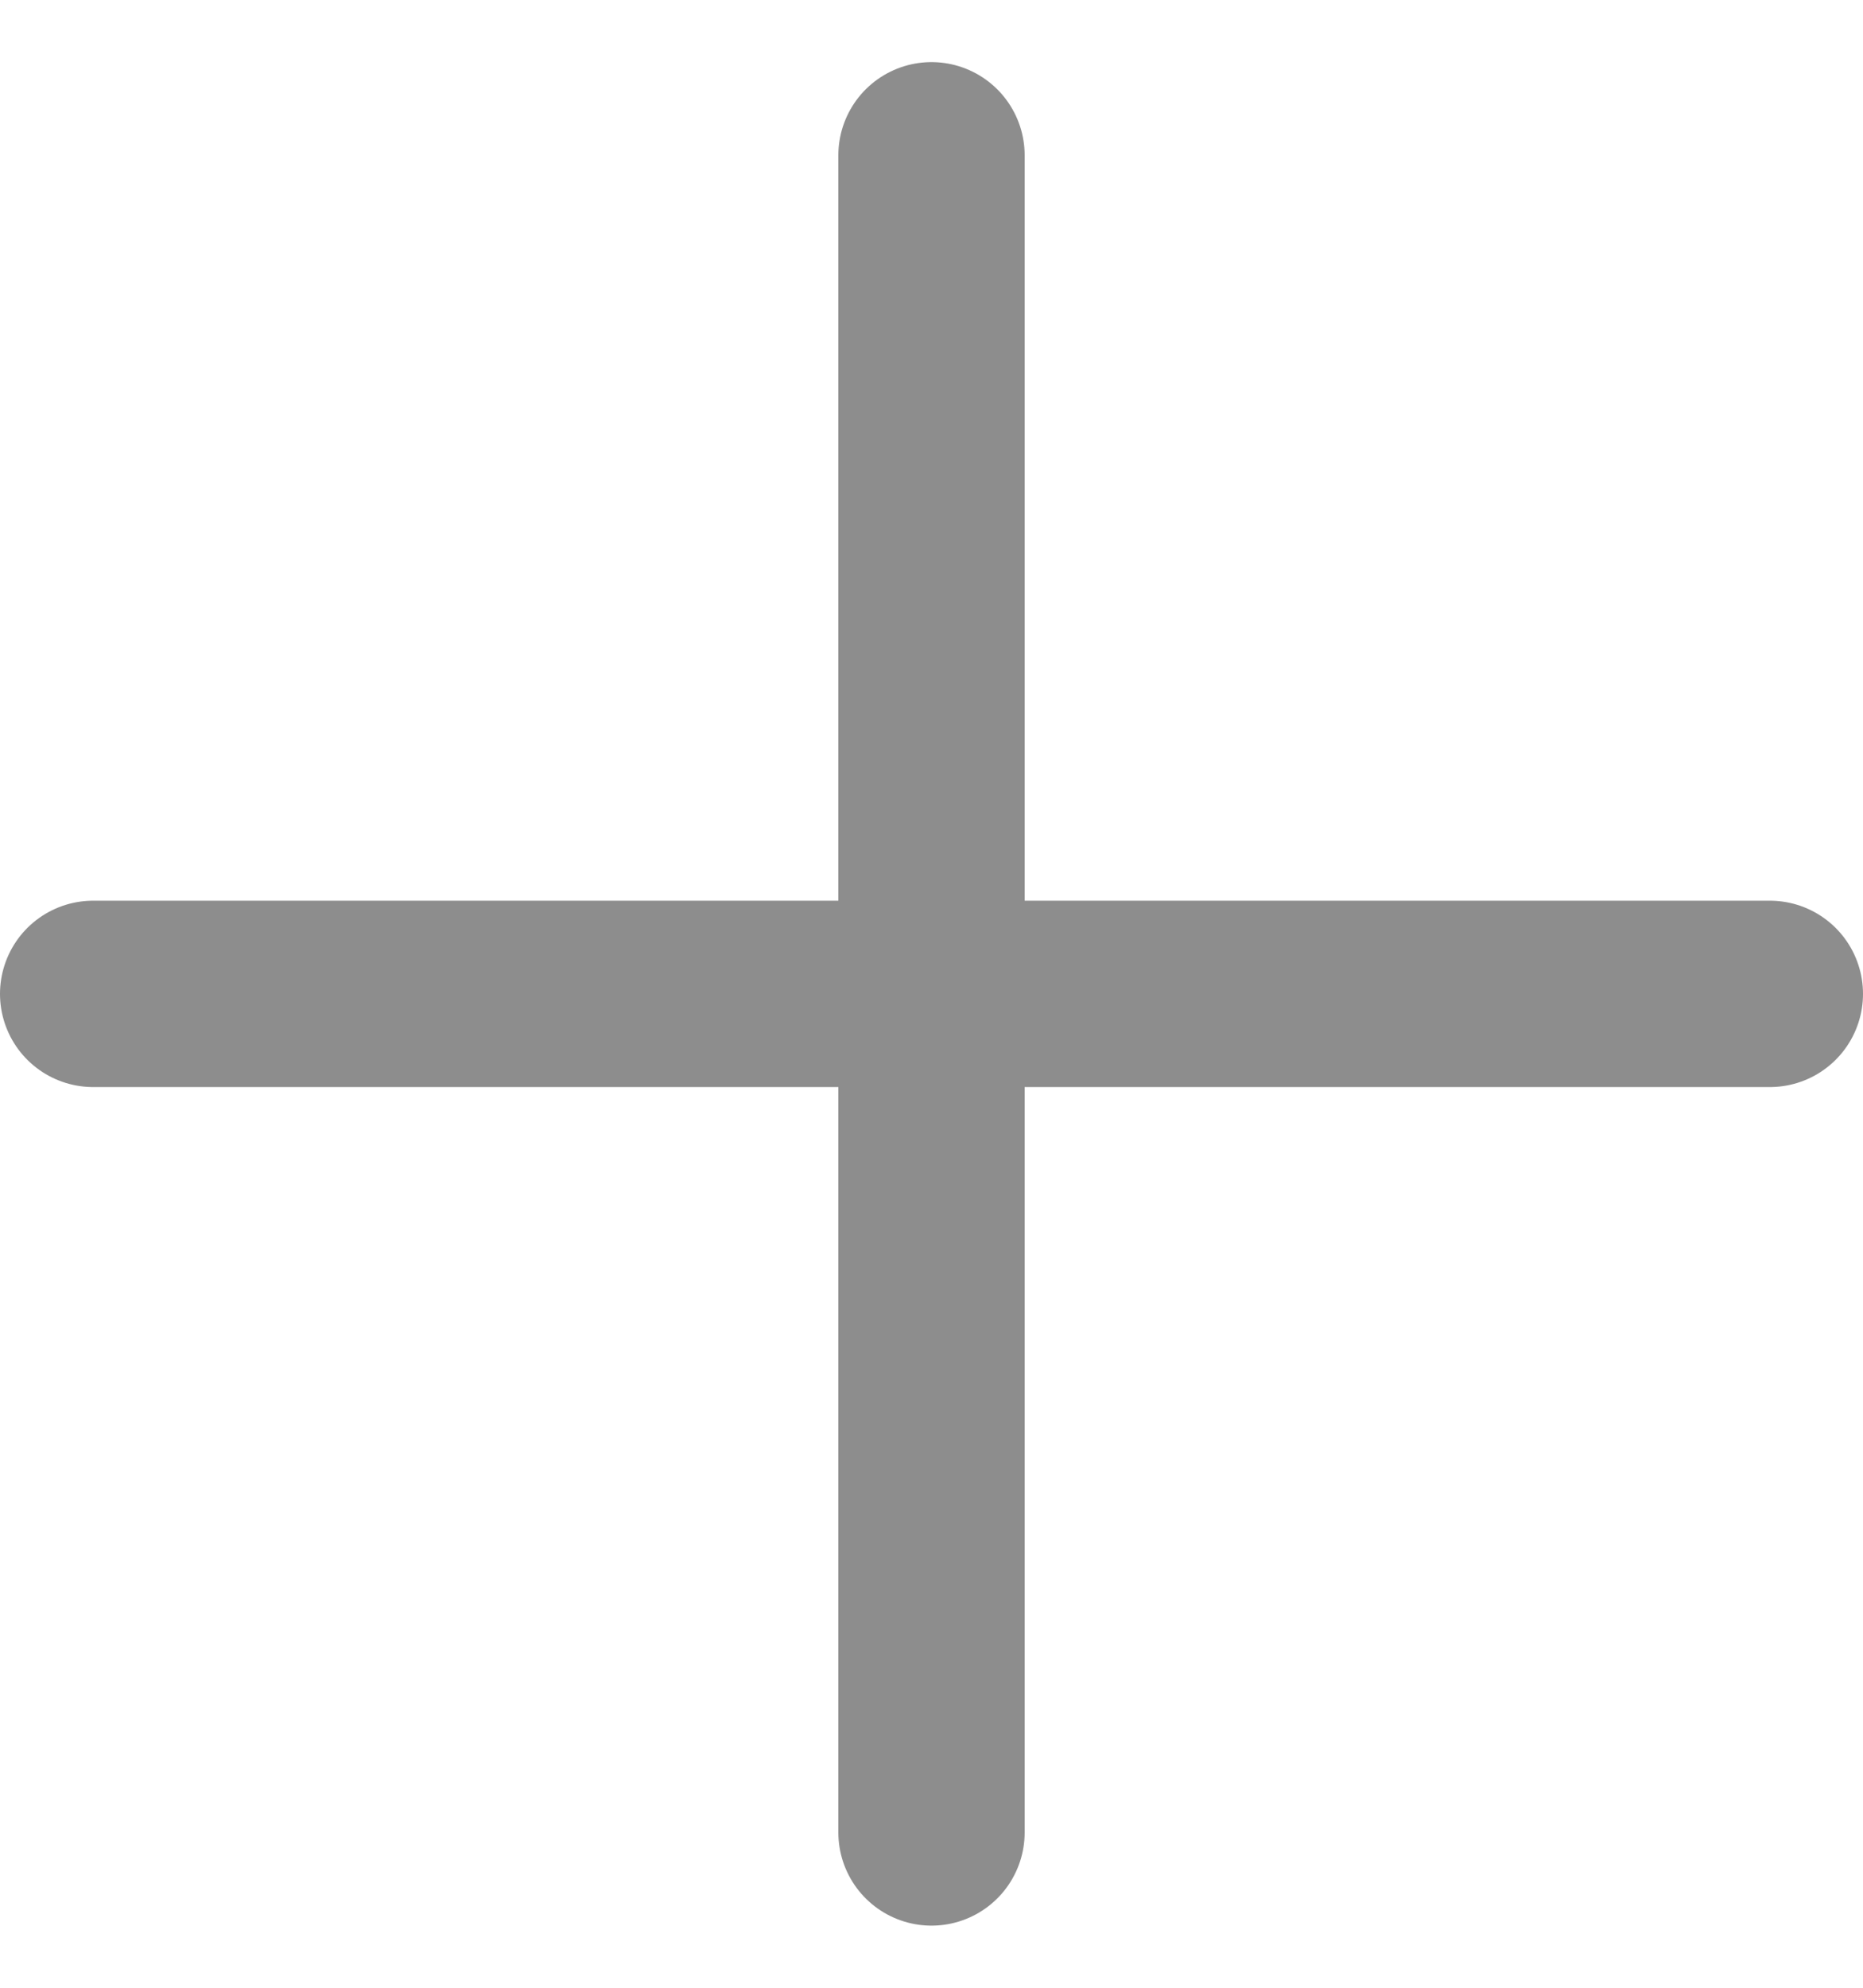 <?xml version="1.0" encoding="UTF-8"?> <svg xmlns="http://www.w3.org/2000/svg" width="15" height="16" viewBox="0 0 15 16" fill="none"><path d="M7.5 14.75L7.5 1.25" stroke="#8D8D8D" stroke-width="1.5" stroke-linecap="round"></path><path d="M0.75 8H14.25" stroke="#8D8D8D" stroke-width="1.5" stroke-linecap="round"></path></svg> 
